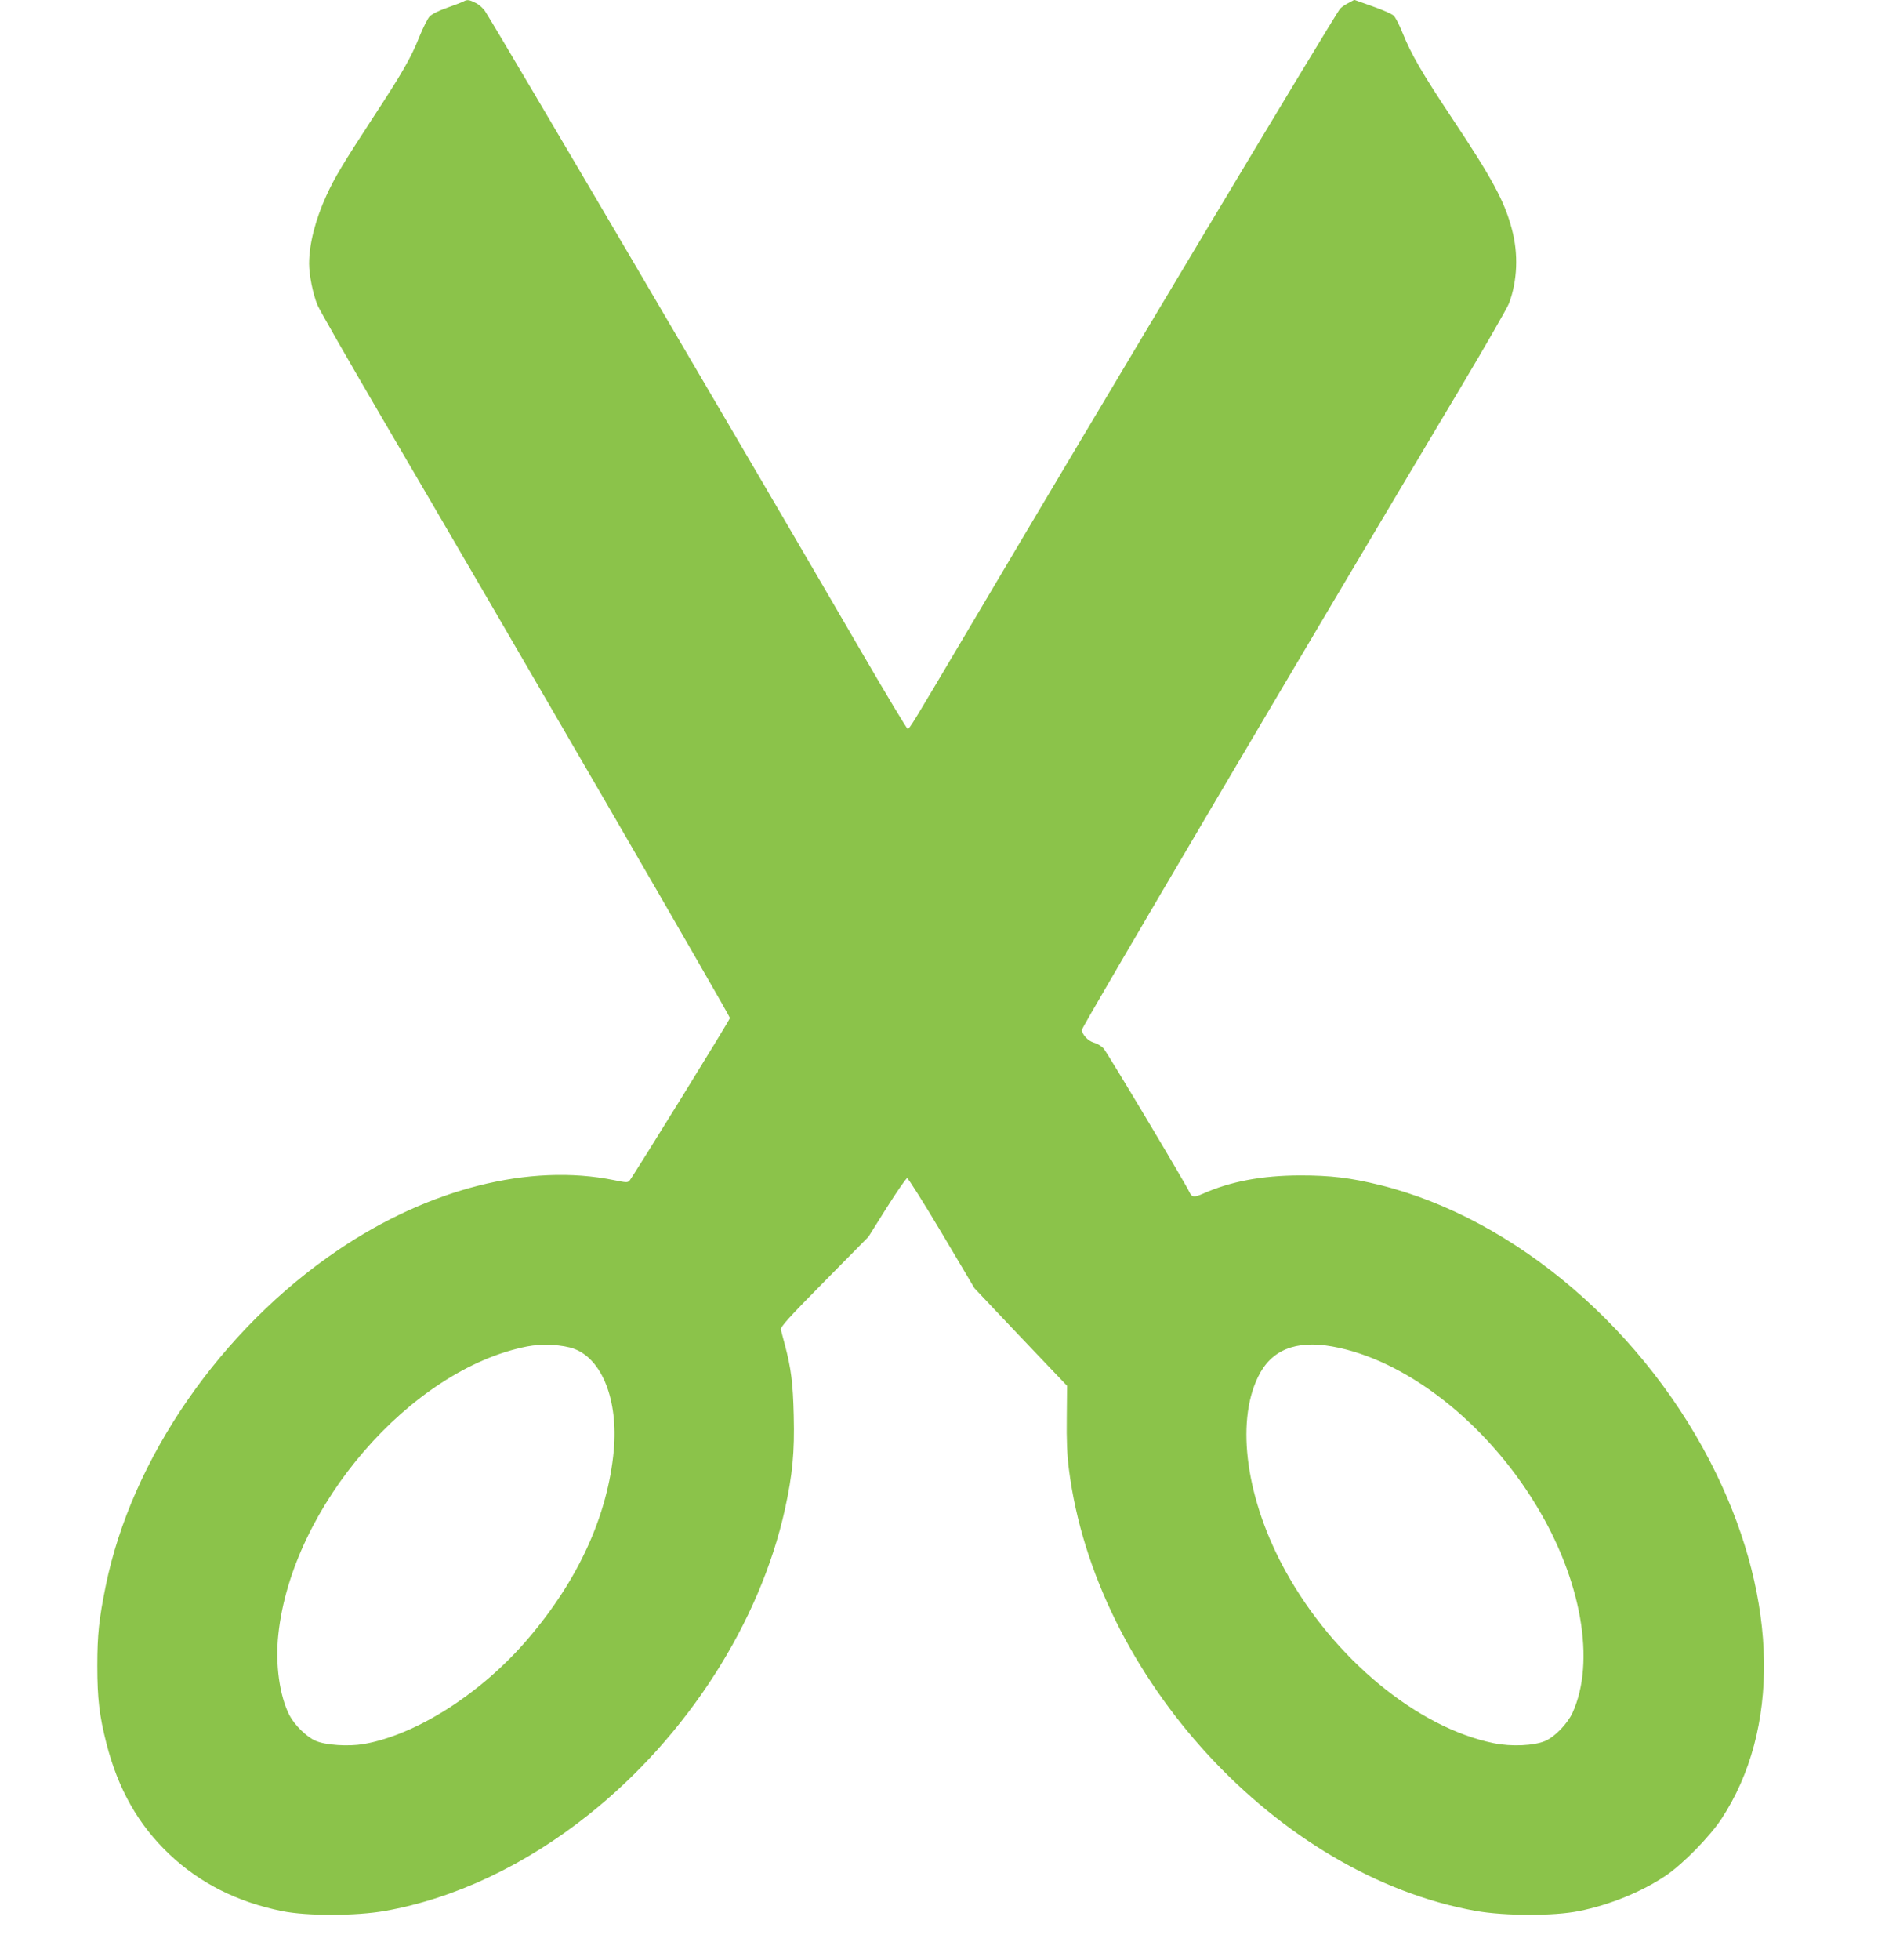 <?xml version="1.0" standalone="no"?>
<!DOCTYPE svg PUBLIC "-//W3C//DTD SVG 20010904//EN"
 "http://www.w3.org/TR/2001/REC-SVG-20010904/DTD/svg10.dtd">
<svg version="1.0" xmlns="http://www.w3.org/2000/svg"
 width="1239pt" height="1280pt" viewBox="0 0 1239 1280"
 preserveAspectRatio="xMidYMid meet">
<g transform="translate(0,1280) scale(0.1,-0.1)"
fill="#8bc34a" stroke="none">
<path d="M3030 12791 c-8 -5 -56 -23 -106 -41 -58 -20 -101 -42 -117 -58 -13
-15 -43 -74 -66 -131 -55 -139 -113 -239 -311 -541 -184 -282 -242 -377 -296
-495 -73 -159 -114 -319 -114 -447 0 -73 24 -195 54 -269 12 -30 209 -374 438
-765 854 -1457 2258 -3878 2258 -3893 0 -12 -633 -1035 -656 -1062 -12 -14
-22 -13 -101 3 -551 112 -1210 -55 -1803 -456 -766 -518 -1350 -1362 -1519
-2194 -44 -216 -55 -316 -55 -522 0 -214 13 -324 59 -505 77 -301 208 -532
412 -726 200 -189 444 -312 736 -371 163 -33 485 -32 672 1 457 81 918 299
1333 630 643 512 1119 1255 1282 1996 49 223 63 371 57 609 -5 214 -17 307
-58 463 -12 43 -23 87 -26 99 -4 17 52 79 284 314 l288 292 120 191 c67 106
127 192 133 192 7 0 109 -162 227 -360 l213 -359 138 -146 c75 -80 212 -223
302 -318 l165 -173 -2 -208 c-2 -146 2 -245 14 -337 173 -1360 1367 -2655
2660 -2885 187 -33 509 -34 672 -1 205 41 414 127 572 234 111 76 285 254 360
368 383 581 370 1424 -34 2255 -451 929 -1311 1666 -2197 1885 -195 48 -324
63 -523 63 -249 -1 -453 -39 -633 -119 -59 -26 -74 -24 -90 11 -26 57 -538
913 -561 938 -14 15 -42 32 -63 37 -38 11 -78 54 -78 84 0 21 1473 2518 2469
4185 165 277 310 529 322 560 55 147 62 323 19 483 -48 183 -128 331 -390 724
-200 301 -267 417 -325 560 -20 50 -46 101 -58 112 -12 11 -75 39 -139 61
l-118 42 -37 -20 c-21 -10 -45 -27 -55 -37 -35 -39 -1595 -2643 -2447 -4084
-357 -603 -367 -620 -380 -620 -5 0 -141 226 -302 503 -736 1266 -2344 4002
-2456 4179 -12 21 -41 47 -63 58 -43 22 -57 24 -80 11z m723 -8801 c183 -69
287 -336 258 -662 -39 -425 -231 -847 -562 -1233 -303 -355 -728 -626 -1073
-686 -100 -17 -249 -7 -313 21 -59 25 -139 104 -172 168 -64 126 -93 331 -72
527 88 834 865 1732 1626 1881 97 19 234 12 308 -16z m4952 16 c479 -85 1002
-492 1332 -1035 298 -489 391 -1024 239 -1358 -34 -72 -114 -156 -179 -184
-73 -31 -221 -38 -337 -14 -498 102 -1042 550 -1358 1121 -257 464 -329 968
-181 1271 85 176 244 241 484 199z"/>
</g>
</svg>
